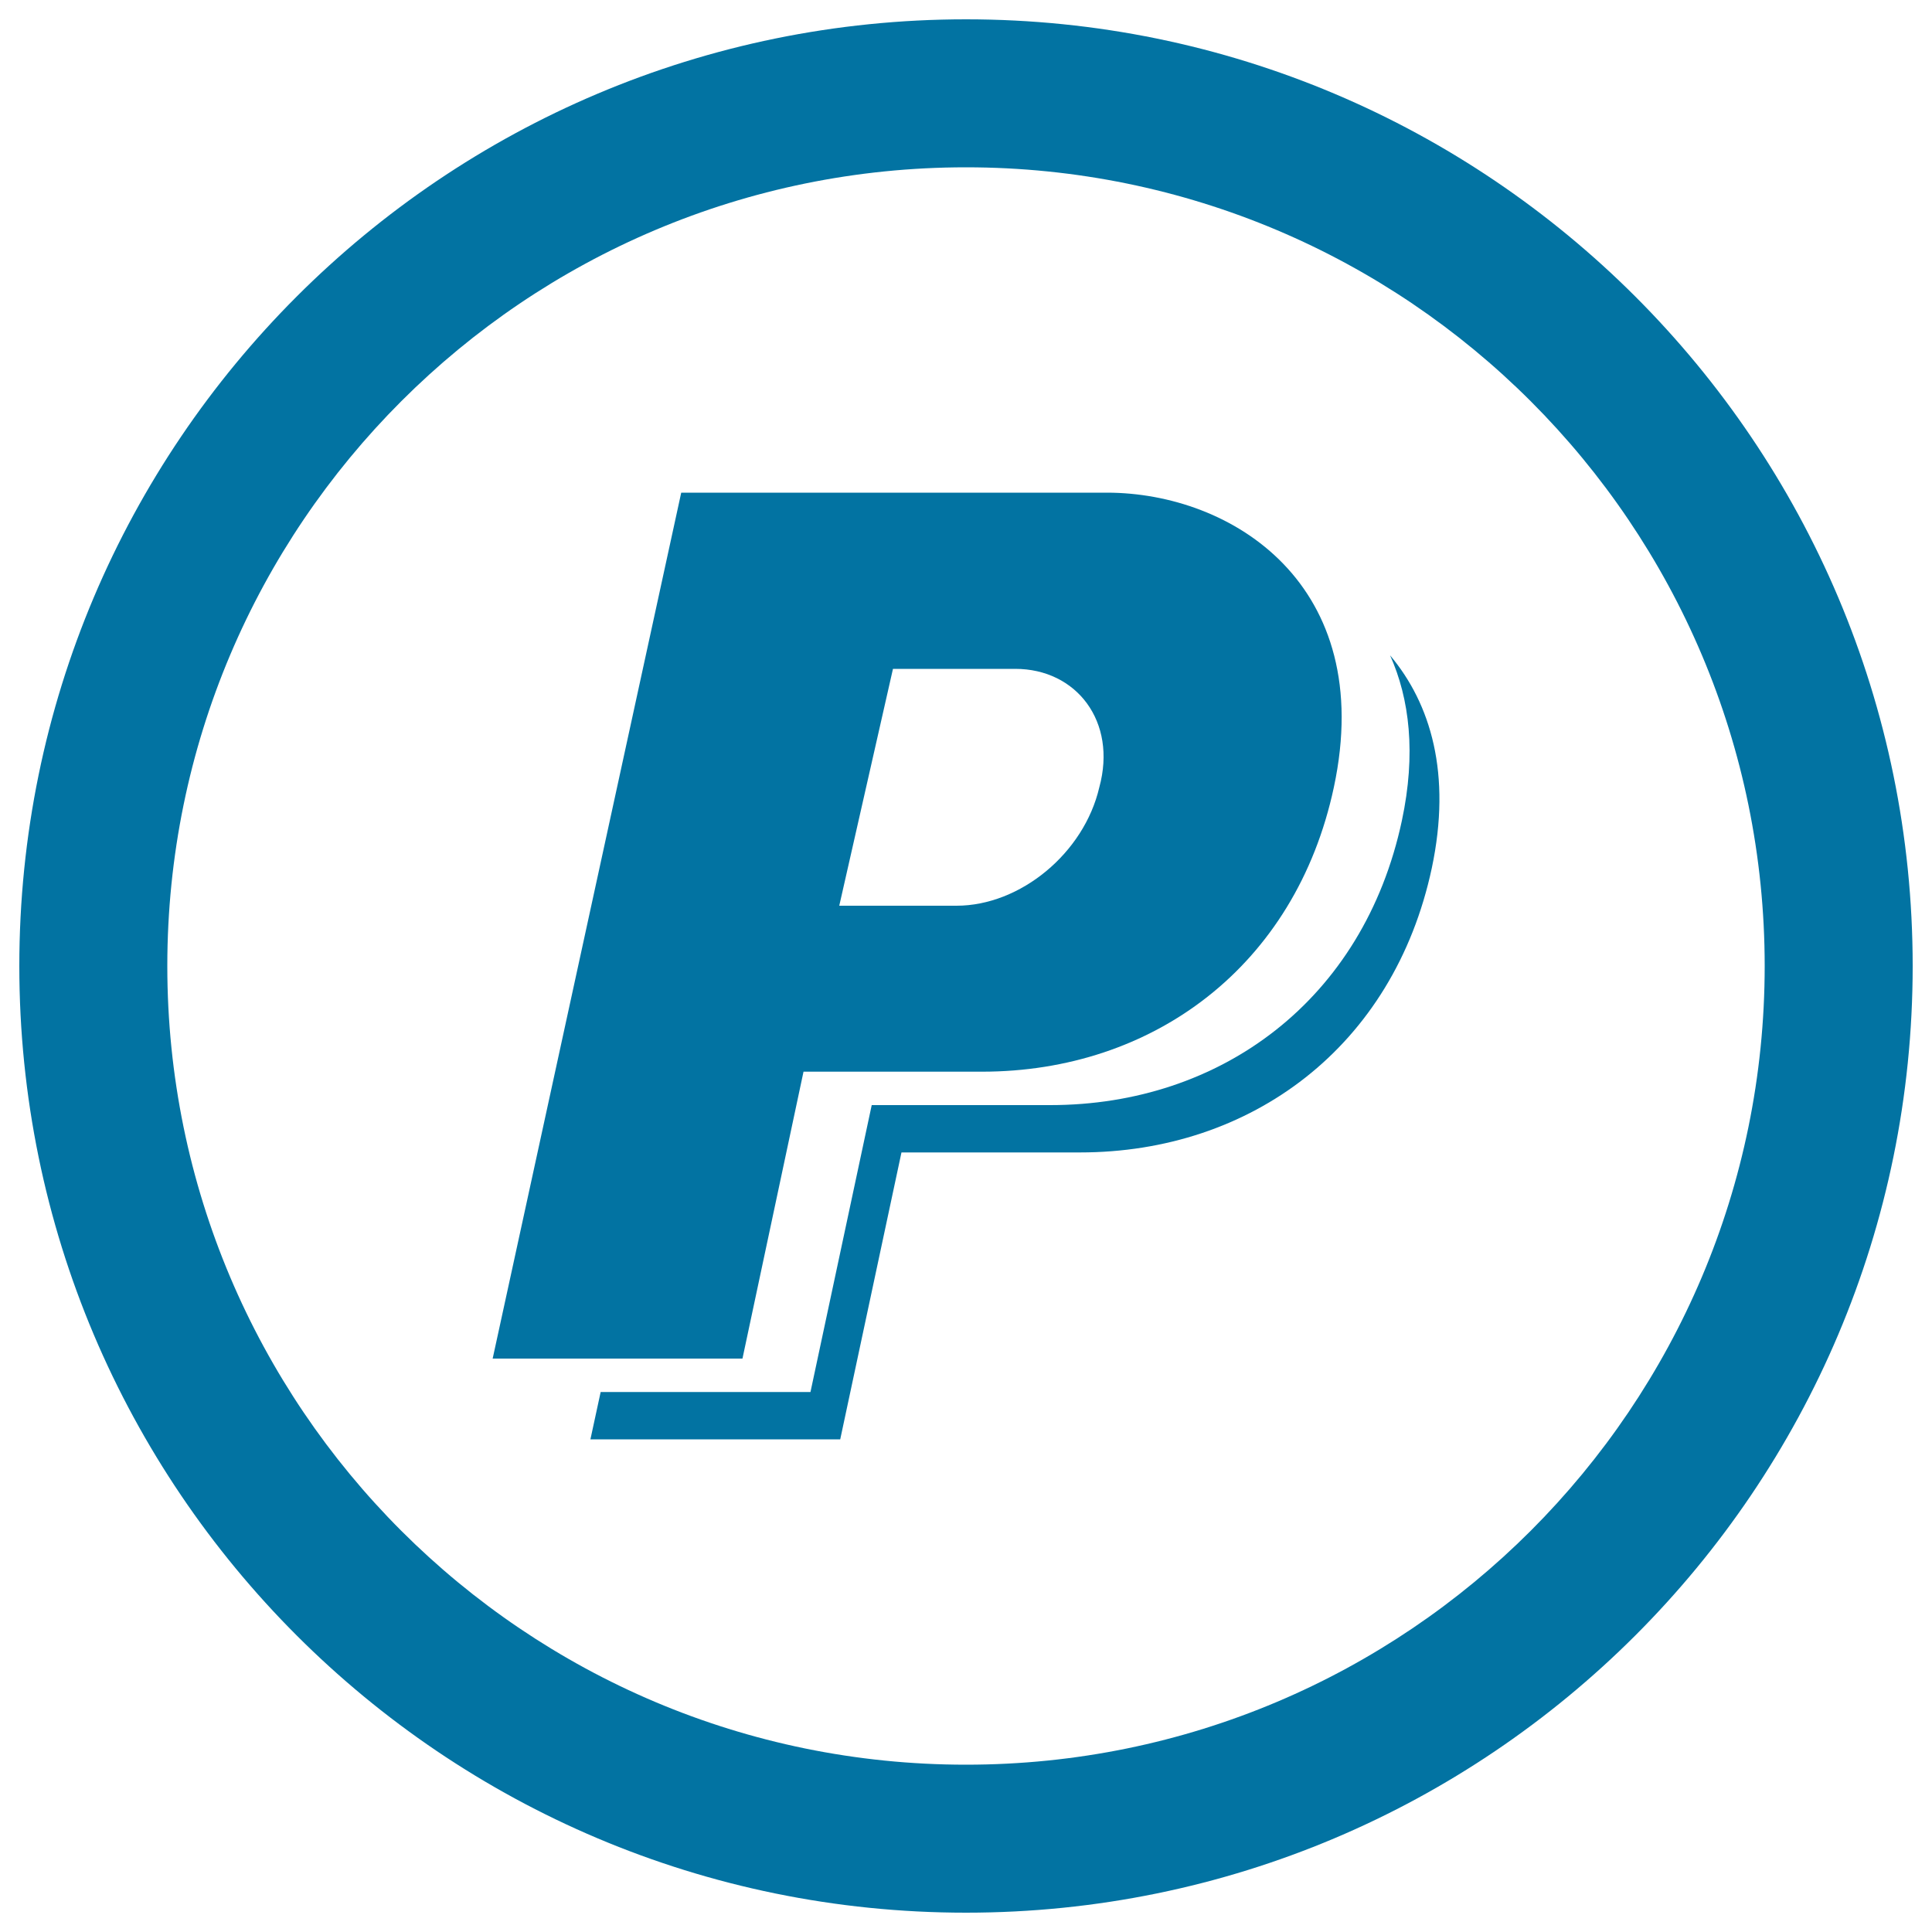 <svg xmlns="http://www.w3.org/2000/svg" viewBox="0 0 1000 1000" style="fill:#0273a2">
<title>Social Paypal Circular Button SVG icon</title>
<g><path d="M500,10C229.4,10,10,229.4,10,500c0,270.6,219.4,490,490,490c270.6,0,490-219.4,490-490C990,229.4,770.6,10,500,10z M500,913.4C271.7,913.4,86.6,728.3,86.6,500S271.7,86.6,500,86.6S913.4,271.7,913.4,500S728.3,913.4,500,913.4z"/><g><path d="M415.9,554.7h92.4c88.4,0,162.3-54.5,182.1-147.2C712.8,302.6,637.6,255,572.9,255H352.6L255,703.2h129.3L415.9,554.7z M462.2,346.2h63.3c31.7,0,52.8,27.3,43.5,61.3c-7.9,34.1-40.9,61.3-73.9,61.3h-60.7L462.2,346.2z"/><path d="M719.5,339.2c10.1,22.5,13.5,50.9,6.1,85.6C705.8,517.5,632,572,543.6,572h-92.4l-31.7,148.5H310.9l-5.3,24.5h129.3l31.7-148.5h92.4c88.4,0,162.3-54.5,182.1-147.2C751.4,400.6,740.6,364.3,719.5,339.2z"/></g></g>
</svg>